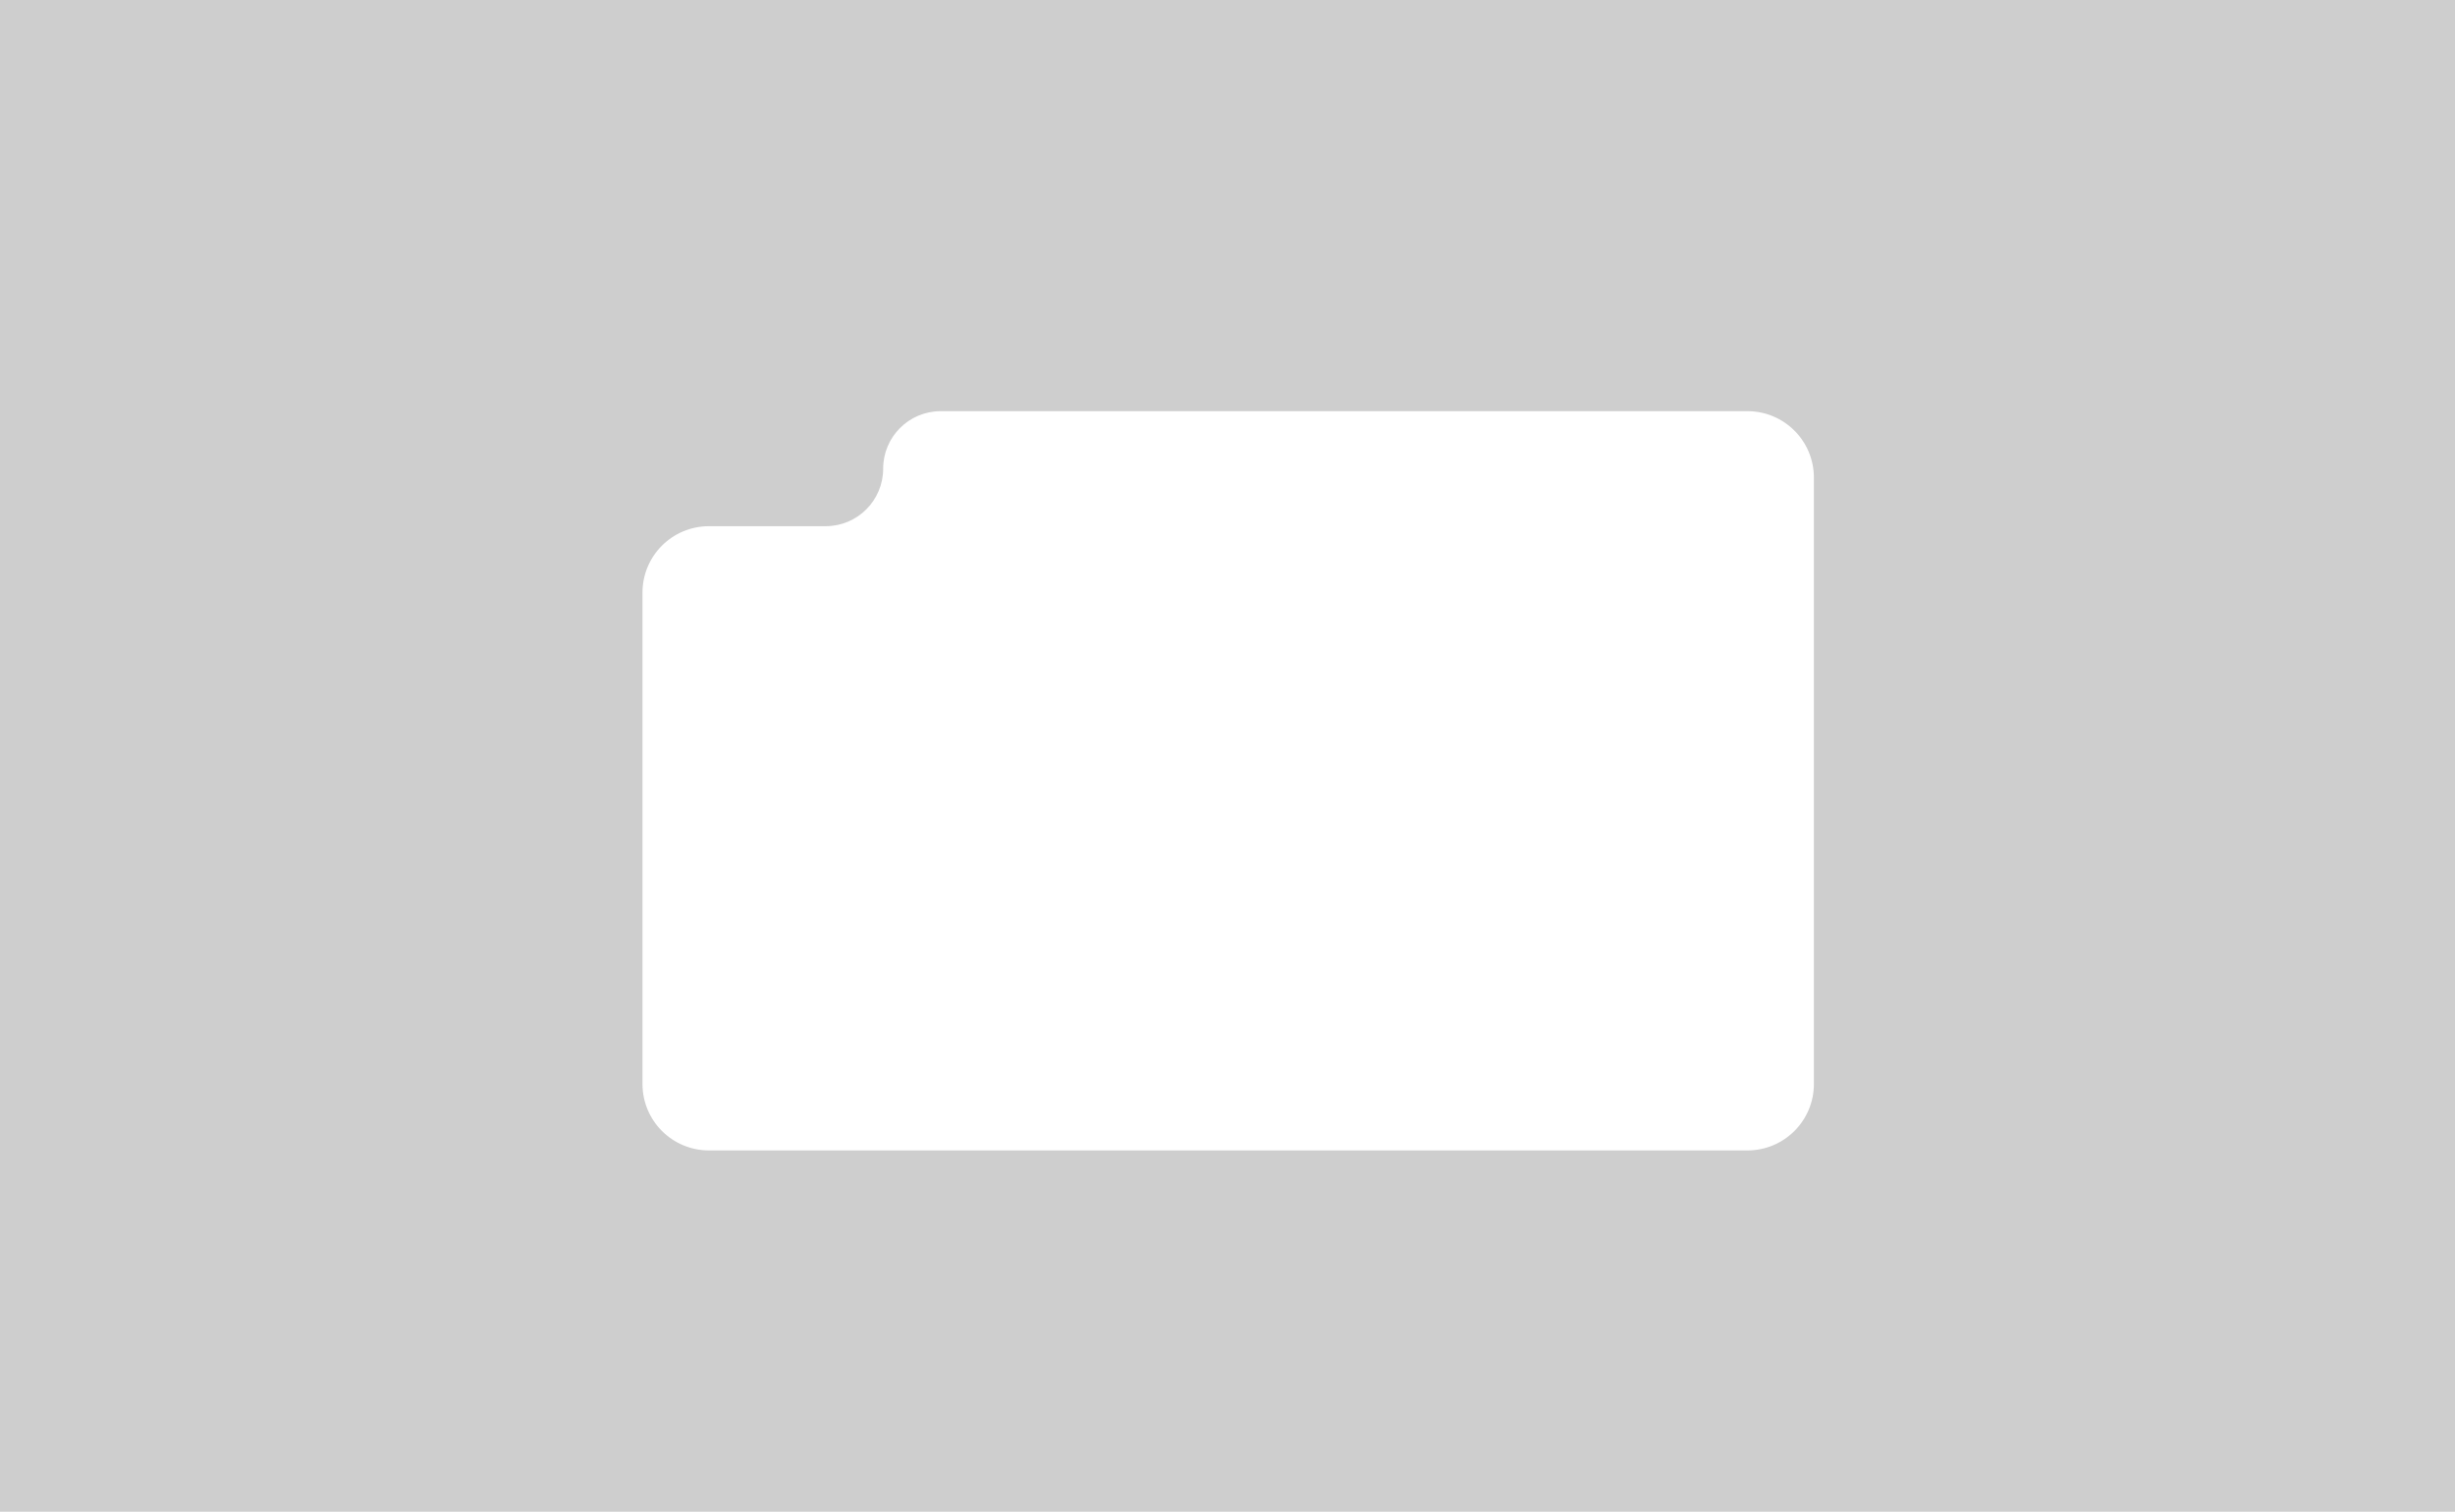 <?xml version="1.0" encoding="UTF-8"?> <svg xmlns="http://www.w3.org/2000/svg" width="1773" height="1092" viewBox="0 0 1773 1092" fill="none"> <path fill-rule="evenodd" clip-rule="evenodd" d="M1773 0H0V1092H1773V0ZM1310 527.716V783C1310 809.51 1288.51 831 1262 831H512C485.49 831 464 809.51 464 783V428.078C464 401.568 485.49 380.078 512 380.078H596.289C619.231 380.078 637.828 361.48 637.828 338.539C637.828 315.598 656.426 297 679.367 297H1262C1288.51 297 1310 318.49 1310 345V527.716Z" fill="#CECECE"></path> </svg> 